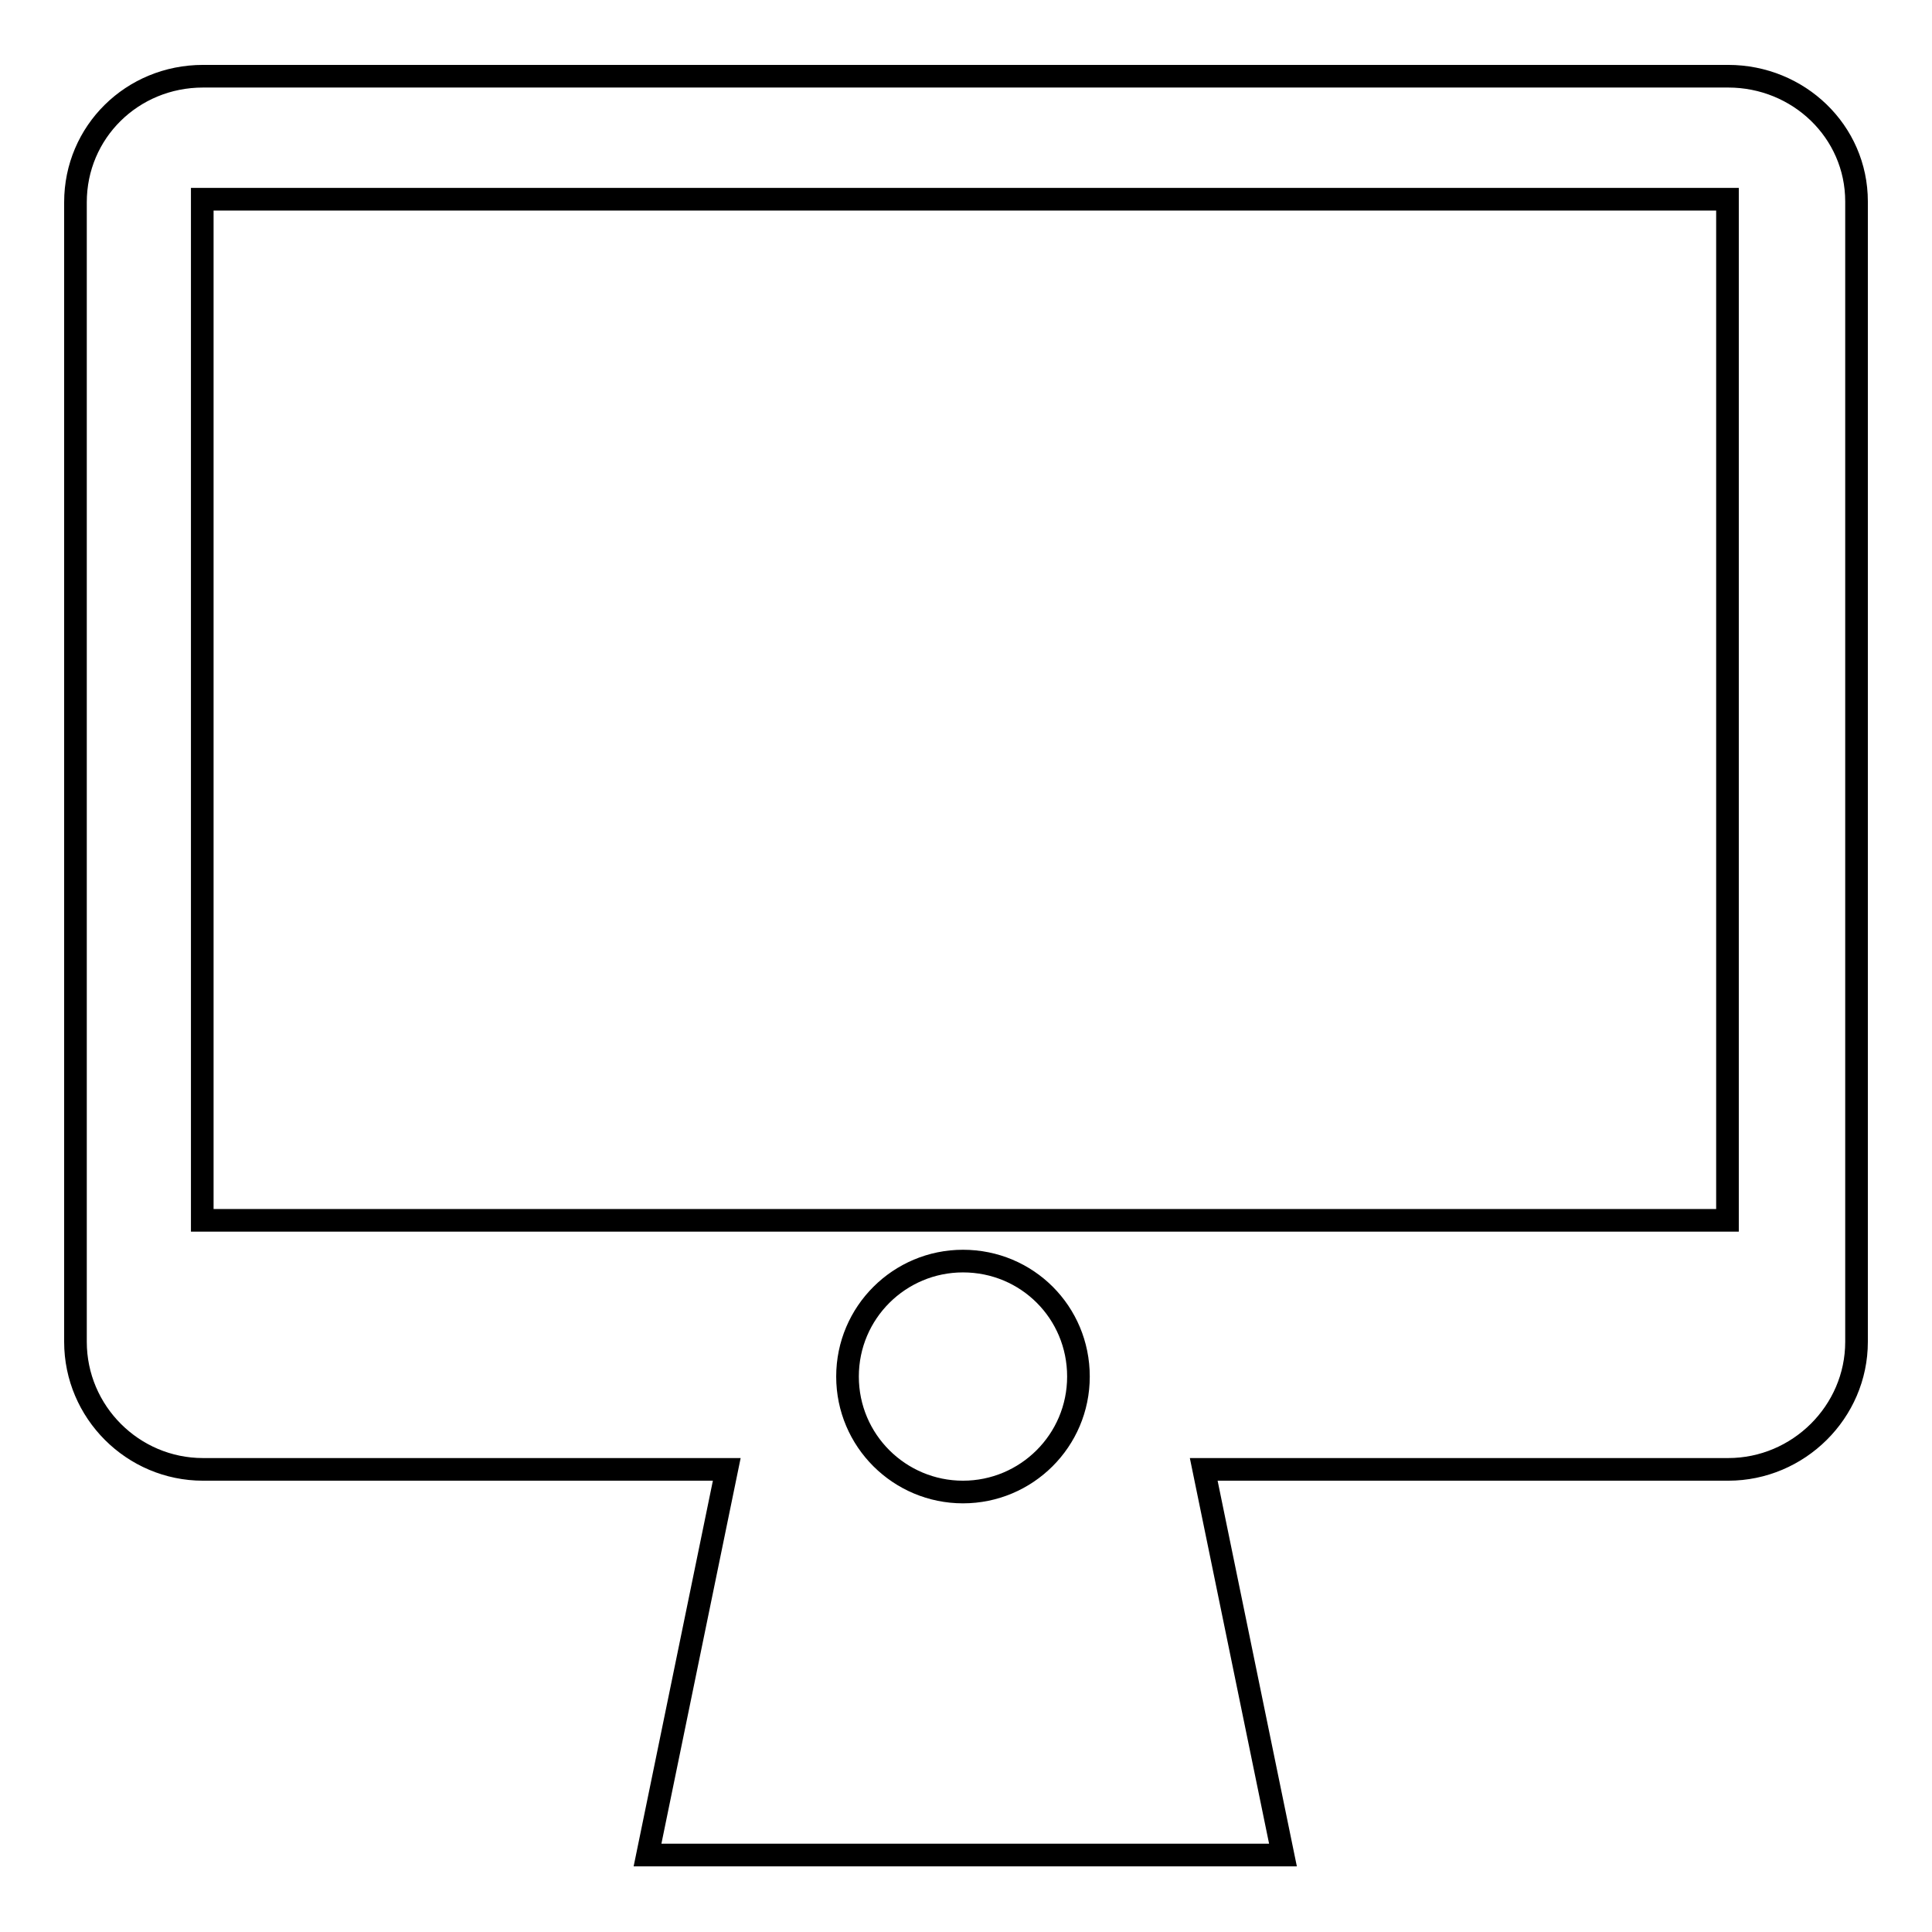 <?xml version="1.0" encoding="utf-8"?>
<!-- Svg Vector Icons : http://www.onlinewebfonts.com/icon -->
<!DOCTYPE svg PUBLIC "-//W3C//DTD SVG 1.1//EN" "http://www.w3.org/Graphics/SVG/1.1/DTD/svg11.dtd">
<svg version="1.1" xmlns="http://www.w3.org/2000/svg" xmlns:xlink="http://www.w3.org/1999/xlink" x="0px" y="0px" viewBox="0 0 256 256" enable-background="new 0 0 256 256" xml:space="preserve">
<g><g><path stroke-width="3" fill-opacity="0" stroke="#000000"  d="M26.9,10.1H229c9.3,0,17,7.3,17,16.6v151.1c0,9.3-7.7,16.9-17,16.9h-69.5l10.5,51.1H85.8l10.5-51.1H26.9c-9.3,0-16.9-7.6-16.9-16.9V26.8C10,17.5,17.5,10.1,26.9,10.1L26.9,10.1z M127.6,197.7c8.4,0,15.3-6.8,15.3-15.3s-6.8-15.3-15.3-15.3c-8.4,0-15.3,6.8-15.3,15.3C112.3,190.9,119.2,197.7,127.6,197.7L127.6,197.7z M26.8,161.7h202.1V26.4H26.8V161.7L26.8,161.7z"/></g></g>
</svg>